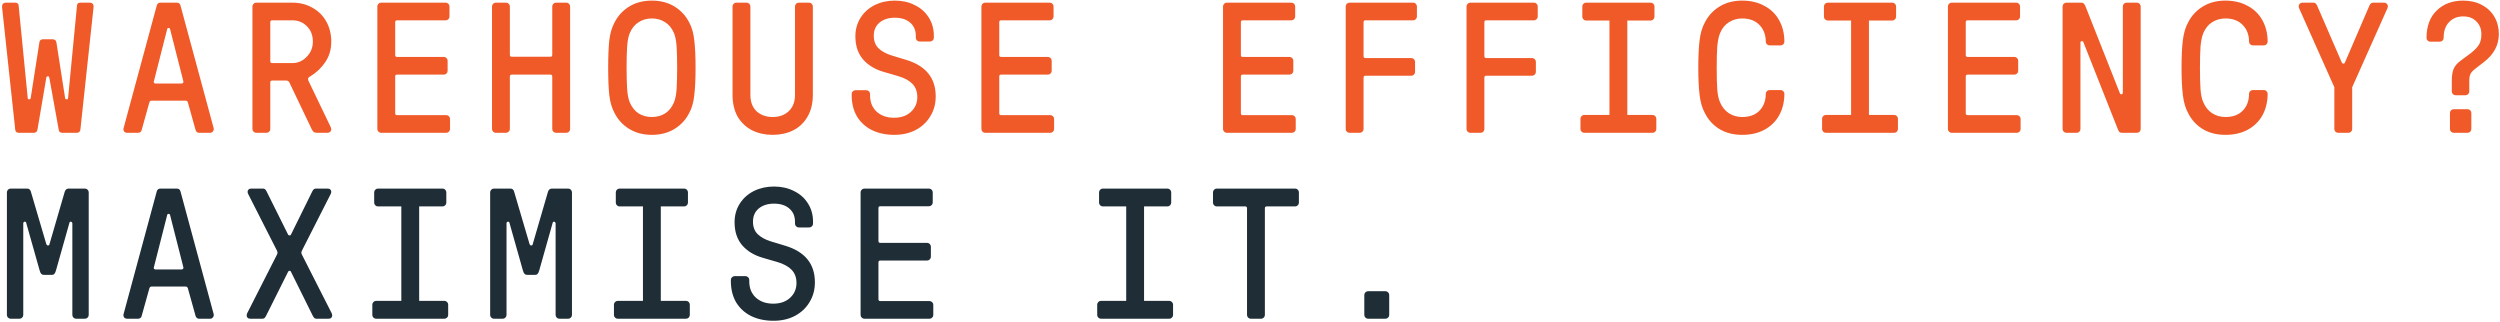 <svg xmlns="http://www.w3.org/2000/svg" width="753" height="97" viewBox="0 0 753 97" fill="none"><path d="M5.664 40C5.403 40 5.16 39.925 4.936 39.776C4.749 39.627 4.637 39.421 4.6 39.16L0.624 2.2C0.587 1.789 0.661 1.453 0.848 1.192C1.072 0.931 1.408 0.8 1.856 0.8H4.544C4.843 0.8 5.085 0.875 5.272 1.024C5.496 1.136 5.608 1.341 5.608 1.64L8.352 29.528C8.352 29.789 8.483 29.92 8.744 29.92C9.043 29.92 9.211 29.789 9.248 29.528L11.88 12.672C11.917 12.411 12.029 12.205 12.216 12.056C12.44 11.907 12.683 11.832 12.944 11.832H15.856C16.117 11.832 16.36 11.907 16.584 12.056C16.808 12.205 16.939 12.411 16.976 12.672L19.608 29.528C19.645 29.789 19.795 29.92 20.056 29.92C20.355 29.92 20.504 29.789 20.504 29.528L23.192 1.64C23.229 1.08 23.584 0.8 24.256 0.8H26.944C27.84 0.8 28.251 1.267 28.176 2.2L24.2 39.16C24.163 39.421 24.032 39.627 23.808 39.776C23.621 39.925 23.397 40 23.136 40H18.768C18.507 40 18.264 39.925 18.04 39.776C17.853 39.627 17.741 39.421 17.704 39.16L14.848 23.368C14.811 23.107 14.661 22.976 14.4 22.976C14.139 22.976 13.989 23.107 13.952 23.368L11.264 39.16C11.227 39.421 11.096 39.627 10.872 39.776C10.685 39.925 10.461 40 10.2 40H5.664ZM38.301 40C37.89 40 37.573 39.851 37.349 39.552C37.162 39.216 37.125 38.88 37.237 38.544L47.205 1.696C47.354 1.099 47.728 0.8 48.325 0.8H53.253C53.85 0.8 54.224 1.099 54.373 1.696L64.341 38.544C64.378 38.619 64.397 38.731 64.397 38.88C64.397 39.179 64.285 39.44 64.061 39.664C63.874 39.888 63.613 40 63.277 40H59.973C59.45 40 59.096 39.72 58.909 39.16L56.613 30.928C56.501 30.517 56.277 30.312 55.941 30.312H45.637C45.301 30.312 45.077 30.517 44.965 30.928L42.669 39.16C42.632 39.421 42.501 39.627 42.277 39.776C42.09 39.925 41.866 40 41.605 40H38.301ZM46.309 24.656C46.309 24.805 46.365 24.936 46.477 25.048C46.589 25.123 46.72 25.16 46.869 25.16H54.709C54.896 25.16 55.045 25.085 55.157 24.936C55.269 24.787 55.288 24.619 55.213 24.432L51.237 8.808C51.2 8.547 51.05 8.416 50.789 8.416C50.528 8.416 50.378 8.547 50.341 8.808L46.365 24.432L46.309 24.656ZM77.154 40C76.856 40 76.594 39.888 76.37 39.664C76.146 39.44 76.034 39.179 76.034 38.88V1.92C76.034 1.621 76.146 1.36 76.37 1.136C76.594 0.912 76.856 0.8 77.154 0.8H88.074C90.277 0.8 92.274 1.304 94.066 2.312C95.858 3.283 97.258 4.664 98.266 6.456C99.274 8.248 99.778 10.283 99.778 12.56C99.778 14.837 99.2 16.853 98.042 18.608C96.885 20.363 95.373 21.819 93.506 22.976C93.021 23.2 92.778 23.48 92.778 23.816C92.778 24.003 92.871 24.283 93.058 24.656L99.554 38.152C99.704 38.525 99.778 38.787 99.778 38.936C99.778 39.235 99.666 39.496 99.442 39.72C99.218 39.907 98.938 40 98.602 40H95.466C95.055 40 94.738 39.925 94.514 39.776C94.29 39.589 94.085 39.309 93.898 38.936L87.178 24.88C86.992 24.469 86.674 24.264 86.226 24.264H81.97C81.597 24.264 81.41 24.451 81.41 24.824V38.88C81.41 39.179 81.298 39.44 81.074 39.664C80.85 39.888 80.589 40 80.29 40H77.154ZM81.41 18.44C81.41 18.813 81.597 19 81.97 19H88.018C89.736 19 91.192 18.365 92.386 17.096C93.618 15.827 94.234 14.315 94.234 12.56C94.234 10.619 93.637 9.069 92.442 7.912C91.285 6.717 89.81 6.12 88.018 6.12H81.97C81.597 6.12 81.41 6.307 81.41 6.68V18.44ZM114.775 40C114.477 40 114.215 39.888 113.991 39.664C113.767 39.44 113.655 39.179 113.655 38.88V1.92C113.655 1.621 113.767 1.36 113.991 1.136C114.215 0.912 114.477 0.8 114.775 0.8H134.263C134.562 0.8 134.823 0.912 135.047 1.136C135.271 1.36 135.383 1.621 135.383 1.92V5C135.383 5.299 135.271 5.56 135.047 5.784C134.823 6.008 134.562 6.12 134.263 6.12H119.591C119.218 6.12 119.031 6.307 119.031 6.68V16.592C119.031 16.965 119.218 17.152 119.591 17.152H133.703C134.002 17.152 134.263 17.264 134.487 17.488C134.711 17.712 134.823 17.973 134.823 18.272V21.352C134.823 21.651 134.711 21.912 134.487 22.136C134.263 22.36 134.002 22.472 133.703 22.472H119.591C119.218 22.472 119.031 22.659 119.031 23.032V34.12C119.031 34.493 119.218 34.68 119.591 34.68H134.431C134.73 34.68 134.991 34.792 135.215 35.016C135.439 35.24 135.551 35.501 135.551 35.8V38.88C135.551 39.179 135.439 39.44 135.215 39.664C134.991 39.888 134.73 40 134.431 40H114.775ZM149.316 40C149.018 40 148.756 39.888 148.532 39.664C148.308 39.44 148.196 39.179 148.196 38.88V1.92C148.196 1.621 148.308 1.36 148.532 1.136C148.756 0.912 149.018 0.8 149.316 0.8H152.452C152.751 0.8 153.012 0.912 153.236 1.136C153.46 1.36 153.572 1.621 153.572 1.92V16.536C153.572 16.909 153.759 17.096 154.132 17.096H165.78C166.154 17.096 166.34 16.909 166.34 16.536V1.92C166.34 1.621 166.452 1.36 166.676 1.136C166.9 0.912 167.162 0.8 167.46 0.8H170.596C170.895 0.8 171.156 0.912 171.38 1.136C171.604 1.36 171.716 1.621 171.716 1.92V38.88C171.716 39.179 171.604 39.44 171.38 39.664C171.156 39.888 170.895 40 170.596 40H167.46C167.162 40 166.9 39.888 166.676 39.664C166.452 39.44 166.34 39.179 166.34 38.88V23.032C166.34 22.659 166.154 22.472 165.78 22.472H154.132C153.759 22.472 153.572 22.659 153.572 23.032V38.88C153.572 39.179 153.442 39.44 153.18 39.664C152.956 39.888 152.695 40 152.396 40H149.316ZM196.345 40.616C193.732 40.616 191.455 40.019 189.513 38.824C187.572 37.629 186.097 36.024 185.089 34.008C184.305 32.589 183.783 30.816 183.521 28.688C183.297 26.56 183.185 23.797 183.185 20.4C183.185 17.003 183.297 14.24 183.521 12.112C183.783 9.984 184.305 8.211 185.089 6.792C186.097 4.776 187.572 3.171 189.513 1.976C191.455 0.781 193.732 0.184 196.345 0.184C198.959 0.184 201.236 0.781 203.177 1.976C205.119 3.171 206.593 4.776 207.601 6.792C208.385 8.211 208.889 9.984 209.113 12.112C209.375 14.24 209.505 17.003 209.505 20.4C209.505 23.797 209.375 26.56 209.113 28.688C208.889 30.816 208.385 32.589 207.601 34.008C206.593 36.024 205.119 37.629 203.177 38.824C201.236 40.019 198.959 40.616 196.345 40.616ZM188.729 20.4C188.729 22.976 188.785 25.104 188.897 26.784C189.009 28.464 189.271 29.808 189.681 30.816C190.316 32.309 191.212 33.429 192.369 34.176C193.527 34.885 194.852 35.24 196.345 35.24C197.839 35.24 199.164 34.885 200.321 34.176C201.479 33.429 202.375 32.309 203.009 30.816C203.42 29.808 203.681 28.464 203.793 26.784C203.905 25.104 203.961 22.976 203.961 20.4C203.961 17.824 203.905 15.696 203.793 14.016C203.681 12.336 203.42 10.992 203.009 9.984C202.375 8.491 201.479 7.389 200.321 6.68C199.164 5.933 197.839 5.56 196.345 5.56C194.852 5.56 193.527 5.933 192.369 6.68C191.212 7.389 190.316 8.491 189.681 9.984C189.271 10.992 189.009 12.336 188.897 14.016C188.785 15.696 188.729 17.824 188.729 20.4ZM232.734 40.616C230.457 40.616 228.404 40.168 226.574 39.272C224.745 38.339 223.289 36.976 222.206 35.184C221.161 33.355 220.638 31.133 220.638 28.52V1.92C220.638 1.621 220.75 1.36 220.974 1.136C221.198 0.912 221.46 0.8 221.758 0.8H224.894C225.193 0.8 225.454 0.912 225.678 1.136C225.902 1.36 226.014 1.621 226.014 1.92V28.576C226.014 30.667 226.63 32.309 227.862 33.504C229.132 34.661 230.756 35.24 232.734 35.24C234.713 35.24 236.318 34.661 237.55 33.504C238.82 32.309 239.454 30.667 239.454 28.576V1.92C239.454 1.621 239.566 1.36 239.79 1.136C240.014 0.912 240.276 0.8 240.574 0.8H243.71C244.009 0.8 244.27 0.912 244.494 1.136C244.718 1.36 244.83 1.621 244.83 1.92V28.52C244.83 31.133 244.289 33.355 243.206 35.184C242.161 36.976 240.724 38.339 238.894 39.272C237.065 40.168 235.012 40.616 232.734 40.616ZM269.347 40.616C266.846 40.616 264.625 40.149 262.683 39.216C260.779 38.283 259.267 36.92 258.147 35.128C257.065 33.299 256.523 31.133 256.523 28.632V28.296C256.523 27.997 256.635 27.736 256.859 27.512C257.083 27.288 257.345 27.176 257.643 27.176H260.947C261.246 27.176 261.507 27.288 261.731 27.512C261.955 27.736 262.067 27.997 262.067 28.296V28.744C262.067 30.797 262.739 32.44 264.083 33.672C265.427 34.867 267.163 35.464 269.291 35.464C271.382 35.464 273.062 34.885 274.331 33.728C275.638 32.533 276.291 31.04 276.291 29.248C276.291 27.605 275.806 26.28 274.835 25.272C273.865 24.264 272.427 23.48 270.523 22.92L266.099 21.632C263.523 20.885 261.47 19.635 259.939 17.88C258.409 16.088 257.643 13.773 257.643 10.936C257.643 8.845 258.166 6.979 259.211 5.336C260.257 3.693 261.675 2.424 263.467 1.528C265.297 0.632 267.313 0.184 269.515 0.184C271.755 0.184 273.753 0.632 275.507 1.528C277.299 2.387 278.699 3.619 279.707 5.224C280.753 6.829 281.275 8.677 281.275 10.768V11.384C281.275 11.683 281.163 11.944 280.939 12.168C280.715 12.392 280.454 12.504 280.155 12.504H276.963C276.665 12.504 276.403 12.392 276.179 12.168C275.955 11.944 275.843 11.683 275.843 11.384V10.824C275.843 9.107 275.265 7.763 274.107 6.792C272.987 5.821 271.457 5.336 269.515 5.336C267.649 5.336 266.118 5.821 264.923 6.792C263.766 7.763 263.187 9.088 263.187 10.768C263.187 12.336 263.654 13.587 264.587 14.52C265.558 15.453 266.883 16.181 268.563 16.704L272.819 17.992C278.83 19.784 281.835 23.461 281.835 29.024C281.835 31.264 281.294 33.261 280.211 35.016C279.166 36.771 277.691 38.152 275.787 39.16C273.921 40.131 271.774 40.616 269.347 40.616ZM296.72 40C296.422 40 296.16 39.888 295.936 39.664C295.712 39.44 295.6 39.179 295.6 38.88V1.92C295.6 1.621 295.712 1.36 295.936 1.136C296.16 0.912 296.422 0.8 296.72 0.8H316.208C316.507 0.8 316.768 0.912 316.992 1.136C317.216 1.36 317.328 1.621 317.328 1.92V5C317.328 5.299 317.216 5.56 316.992 5.784C316.768 6.008 316.507 6.12 316.208 6.12H301.536C301.163 6.12 300.976 6.307 300.976 6.68V16.592C300.976 16.965 301.163 17.152 301.536 17.152H315.648C315.947 17.152 316.208 17.264 316.432 17.488C316.656 17.712 316.768 17.973 316.768 18.272V21.352C316.768 21.651 316.656 21.912 316.432 22.136C316.208 22.36 315.947 22.472 315.648 22.472H301.536C301.163 22.472 300.976 22.659 300.976 23.032V34.12C300.976 34.493 301.163 34.68 301.536 34.68H316.376C316.675 34.68 316.936 34.792 317.16 35.016C317.384 35.24 317.496 35.501 317.496 35.8V38.88C317.496 39.179 317.384 39.44 317.16 39.664C316.936 39.888 316.675 40 316.376 40H296.72ZM369.499 40C369.2 40 368.939 39.888 368.715 39.664C368.491 39.44 368.379 39.179 368.379 38.88V1.92C368.379 1.621 368.491 1.36 368.715 1.136C368.939 0.912 369.2 0.8 369.499 0.8H388.987C389.285 0.8 389.547 0.912 389.771 1.136C389.995 1.36 390.107 1.621 390.107 1.92V5C390.107 5.299 389.995 5.56 389.771 5.784C389.547 6.008 389.285 6.12 388.987 6.12H374.315C373.941 6.12 373.755 6.307 373.755 6.68V16.592C373.755 16.965 373.941 17.152 374.315 17.152H388.427C388.725 17.152 388.987 17.264 389.211 17.488C389.435 17.712 389.547 17.973 389.547 18.272V21.352C389.547 21.651 389.435 21.912 389.211 22.136C388.987 22.36 388.725 22.472 388.427 22.472H374.315C373.941 22.472 373.755 22.659 373.755 23.032V34.12C373.755 34.493 373.941 34.68 374.315 34.68H389.155C389.453 34.68 389.715 34.792 389.939 35.016C390.163 35.24 390.275 35.501 390.275 35.8V38.88C390.275 39.179 390.163 39.44 389.939 39.664C389.715 39.888 389.453 40 389.155 40H369.499ZM406.448 40C406.149 40 405.888 39.888 405.664 39.664C405.44 39.44 405.328 39.179 405.328 38.88V1.92C405.328 1.621 405.44 1.36 405.664 1.136C405.888 0.912 406.149 0.8 406.448 0.8H425.656C425.954 0.8 426.216 0.912 426.44 1.136C426.664 1.36 426.776 1.621 426.776 1.92V5C426.776 5.299 426.664 5.56 426.44 5.784C426.216 6.008 425.954 6.12 425.656 6.12H411.264C410.89 6.12 410.704 6.307 410.704 6.68V16.928C410.704 17.301 410.89 17.488 411.264 17.488H425.096C425.394 17.488 425.656 17.6 425.88 17.824C426.104 18.048 426.216 18.309 426.216 18.608V21.688C426.216 21.987 426.104 22.248 425.88 22.472C425.656 22.696 425.394 22.808 425.096 22.808H411.264C410.89 22.808 410.704 22.995 410.704 23.368V38.88C410.704 39.179 410.592 39.44 410.368 39.664C410.144 39.888 409.882 40 409.584 40H406.448ZM442.837 40C442.538 40 442.277 39.888 442.053 39.664C441.829 39.44 441.717 39.179 441.717 38.88V1.92C441.717 1.621 441.829 1.36 442.053 1.136C442.277 0.912 442.538 0.8 442.837 0.8H462.045C462.343 0.8 462.605 0.912 462.829 1.136C463.053 1.36 463.165 1.621 463.165 1.92V5C463.165 5.299 463.053 5.56 462.829 5.784C462.605 6.008 462.343 6.12 462.045 6.12H447.653C447.279 6.12 447.093 6.307 447.093 6.68V16.928C447.093 17.301 447.279 17.488 447.653 17.488H461.485C461.783 17.488 462.045 17.6 462.269 17.824C462.493 18.048 462.605 18.309 462.605 18.608V21.688C462.605 21.987 462.493 22.248 462.269 22.472C462.045 22.696 461.783 22.808 461.485 22.808H447.653C447.279 22.808 447.093 22.995 447.093 23.368V38.88C447.093 39.179 446.981 39.44 446.757 39.664C446.533 39.888 446.271 40 445.973 40H442.837ZM477.154 40C476.855 40 476.594 39.888 476.37 39.664C476.146 39.44 476.034 39.179 476.034 38.88V35.744C476.034 35.445 476.146 35.184 476.37 34.96C476.594 34.736 476.855 34.624 477.154 34.624H484.77V6.176H477.714C477.415 6.176 477.154 6.064 476.93 5.84C476.706 5.616 476.594 5.355 476.594 5.056V1.92C476.594 1.621 476.706 1.36 476.93 1.136C477.154 0.912 477.415 0.8 477.714 0.8H497.202C497.5 0.8 497.762 0.912 497.986 1.136C498.21 1.36 498.322 1.621 498.322 1.92V5.056C498.322 5.355 498.21 5.616 497.986 5.84C497.762 6.064 497.5 6.176 497.202 6.176H490.146V34.624H497.762C498.06 34.624 498.322 34.736 498.546 34.96C498.77 35.184 498.882 35.445 498.882 35.744V38.88C498.882 39.179 498.77 39.44 498.546 39.664C498.322 39.888 498.06 40 497.762 40H477.154ZM524.743 40.616C522.13 40.616 519.852 40.037 517.911 38.88C515.97 37.685 514.495 36.061 513.487 34.008C512.703 32.589 512.18 30.797 511.919 28.632C511.658 26.467 511.527 23.723 511.527 20.4C511.527 17.003 511.658 14.24 511.919 12.112C512.18 9.984 512.703 8.211 513.487 6.792C514.495 4.776 515.97 3.171 517.911 1.976C519.852 0.781 522.13 0.184 524.743 0.184C527.282 0.184 529.503 0.707 531.407 1.752C533.348 2.76 534.842 4.216 535.887 6.12C536.932 7.987 537.455 10.133 537.455 12.56C537.455 12.859 537.343 13.12 537.119 13.344C536.895 13.568 536.634 13.68 536.335 13.68H533.031C532.732 13.68 532.452 13.568 532.191 13.344C531.967 13.12 531.855 12.859 531.855 12.56C531.855 10.507 531.22 8.827 529.951 7.52C528.682 6.213 526.946 5.56 524.743 5.56C523.287 5.56 521.962 5.933 520.767 6.68C519.61 7.389 518.714 8.491 518.079 9.984C517.668 10.992 517.388 12.336 517.239 14.016C517.127 15.659 517.071 17.787 517.071 20.4C517.071 23.125 517.127 25.291 517.239 26.896C517.351 28.501 517.631 29.808 518.079 30.816C518.714 32.272 519.61 33.373 520.767 34.12C521.962 34.867 523.287 35.24 524.743 35.24C526.983 35.24 528.719 34.605 529.951 33.336C531.22 32.029 531.855 30.331 531.855 28.24C531.855 27.941 531.967 27.68 532.191 27.456C532.452 27.232 532.732 27.12 533.031 27.12H536.335C536.634 27.12 536.895 27.232 537.119 27.456C537.343 27.68 537.455 27.941 537.455 28.24C537.455 30.667 536.932 32.832 535.887 34.736C534.842 36.603 533.348 38.059 531.407 39.104C529.503 40.112 527.282 40.616 524.743 40.616ZM549.932 40C549.633 40 549.372 39.888 549.148 39.664C548.924 39.44 548.812 39.179 548.812 38.88V35.744C548.812 35.445 548.924 35.184 549.148 34.96C549.372 34.736 549.633 34.624 549.932 34.624H557.548V6.176H550.492C550.193 6.176 549.932 6.064 549.708 5.84C549.484 5.616 549.372 5.355 549.372 5.056V1.92C549.372 1.621 549.484 1.36 549.708 1.136C549.932 0.912 550.193 0.8 550.492 0.8H569.98C570.279 0.8 570.54 0.912 570.764 1.136C570.988 1.36 571.1 1.621 571.1 1.92V5.056C571.1 5.355 570.988 5.616 570.764 5.84C570.54 6.064 570.279 6.176 569.98 6.176H562.924V34.624H570.54C570.839 34.624 571.1 34.736 571.324 34.96C571.548 35.184 571.66 35.445 571.66 35.744V38.88C571.66 39.179 571.548 39.44 571.324 39.664C571.1 39.888 570.839 40 570.54 40H549.932ZM587.833 40C587.534 40 587.273 39.888 587.049 39.664C586.825 39.44 586.713 39.179 586.713 38.88V1.92C586.713 1.621 586.825 1.36 587.049 1.136C587.273 0.912 587.534 0.8 587.833 0.8H607.321C607.62 0.8 607.881 0.912 608.105 1.136C608.329 1.36 608.441 1.621 608.441 1.92V5C608.441 5.299 608.329 5.56 608.105 5.784C607.881 6.008 607.62 6.12 607.321 6.12H592.649C592.276 6.12 592.089 6.307 592.089 6.68V16.592C592.089 16.965 592.276 17.152 592.649 17.152H606.761C607.06 17.152 607.321 17.264 607.545 17.488C607.769 17.712 607.881 17.973 607.881 18.272V21.352C607.881 21.651 607.769 21.912 607.545 22.136C607.321 22.36 607.06 22.472 606.761 22.472H592.649C592.276 22.472 592.089 22.659 592.089 23.032V34.12C592.089 34.493 592.276 34.68 592.649 34.68H607.489C607.788 34.68 608.049 34.792 608.273 35.016C608.497 35.24 608.609 35.501 608.609 35.8V38.88C608.609 39.179 608.497 39.44 608.273 39.664C608.049 39.888 607.788 40 607.489 40H587.833ZM622.374 40C622.075 40 621.814 39.888 621.59 39.664C621.366 39.44 621.254 39.179 621.254 38.88V1.92C621.254 1.621 621.366 1.36 621.59 1.136C621.814 0.912 622.075 0.8 622.374 0.8H626.854C627.19 0.8 627.433 0.875 627.582 1.024C627.769 1.173 627.937 1.416 628.086 1.752L638.502 28.072C638.577 28.296 638.726 28.408 638.95 28.408C639.062 28.408 639.155 28.371 639.23 28.296C639.342 28.221 639.398 28.109 639.398 27.96V1.92C639.398 1.621 639.51 1.36 639.734 1.136C639.958 0.912 640.219 0.8 640.518 0.8H643.654C643.953 0.8 644.214 0.912 644.438 1.136C644.662 1.36 644.774 1.621 644.774 1.92V38.88C644.774 39.179 644.662 39.44 644.438 39.664C644.214 39.888 643.953 40 643.654 40H639.174C638.838 40 638.577 39.925 638.39 39.776C638.241 39.627 638.091 39.384 637.942 39.048L627.526 12.728C627.489 12.504 627.339 12.392 627.078 12.392C626.966 12.392 626.854 12.429 626.742 12.504C626.667 12.579 626.63 12.691 626.63 12.84V38.88C626.63 39.179 626.518 39.44 626.294 39.664C626.07 39.888 625.809 40 625.51 40H622.374ZM670.299 40.616C667.686 40.616 665.408 40.037 663.467 38.88C661.526 37.685 660.051 36.061 659.043 34.008C658.259 32.589 657.736 30.797 657.475 28.632C657.214 26.467 657.083 23.723 657.083 20.4C657.083 17.003 657.214 14.24 657.475 12.112C657.736 9.984 658.259 8.211 659.043 6.792C660.051 4.776 661.526 3.171 663.467 1.976C665.408 0.781 667.686 0.184 670.299 0.184C672.838 0.184 675.059 0.707 676.963 1.752C678.904 2.76 680.398 4.216 681.443 6.12C682.488 7.987 683.011 10.133 683.011 12.56C683.011 12.859 682.899 13.12 682.675 13.344C682.451 13.568 682.19 13.68 681.891 13.68H678.587C678.288 13.68 678.008 13.568 677.747 13.344C677.523 13.12 677.411 12.859 677.411 12.56C677.411 10.507 676.776 8.827 675.507 7.52C674.238 6.213 672.502 5.56 670.299 5.56C668.843 5.56 667.518 5.933 666.323 6.68C665.166 7.389 664.27 8.491 663.635 9.984C663.224 10.992 662.944 12.336 662.795 14.016C662.683 15.659 662.627 17.787 662.627 20.4C662.627 23.125 662.683 25.291 662.795 26.896C662.907 28.501 663.187 29.808 663.635 30.816C664.27 32.272 665.166 33.373 666.323 34.12C667.518 34.867 668.843 35.24 670.299 35.24C672.539 35.24 674.275 34.605 675.507 33.336C676.776 32.029 677.411 30.331 677.411 28.24C677.411 27.941 677.523 27.68 677.747 27.456C678.008 27.232 678.288 27.12 678.587 27.12H681.891C682.19 27.12 682.451 27.232 682.675 27.456C682.899 27.68 683.011 27.941 683.011 28.24C683.011 30.667 682.488 32.832 681.443 34.736C680.398 36.603 678.904 38.059 676.963 39.104C675.059 40.112 672.838 40.616 670.299 40.616ZM704.224 40C703.926 40 703.664 39.888 703.44 39.664C703.216 39.44 703.104 39.179 703.104 38.88V26.28L692.464 2.424L692.352 1.976C692.352 1.64 692.464 1.36 692.688 1.136C692.912 0.912 693.174 0.8 693.472 0.8H696.832C697.094 0.8 697.299 0.875 697.448 1.024C697.598 1.136 697.747 1.341 697.896 1.64L705.4 18.944C705.512 19.093 705.662 19.168 705.848 19.168C706.072 19.168 706.203 19.093 706.24 18.944L713.688 1.64C713.838 1.341 713.987 1.136 714.136 1.024C714.286 0.875 714.491 0.8 714.752 0.8H718.112C718.411 0.8 718.672 0.912 718.896 1.136C719.12 1.36 719.232 1.64 719.232 1.976L719.12 2.424L708.48 26.28V38.88C708.48 39.179 708.368 39.44 708.144 39.664C707.92 39.888 707.659 40 707.36 40H704.224ZM739.045 40C738.747 40 738.485 39.888 738.261 39.664C738.037 39.44 737.925 39.179 737.925 38.88V34.008C737.925 33.709 738.037 33.448 738.261 33.224C738.485 33 738.747 32.888 739.045 32.888H743.245C743.544 32.888 743.805 33 744.029 33.224C744.253 33.448 744.365 33.709 744.365 34.008V38.88C744.365 39.179 744.253 39.44 744.029 39.664C743.805 39.888 743.544 40 743.245 40H739.045ZM730.869 11.44C730.869 7.893 731.896 5.131 733.949 3.152C736.003 1.173 738.653 0.184 741.901 0.184C744.029 0.184 745.896 0.613 747.501 1.472C749.144 2.331 750.413 3.525 751.309 5.056C752.205 6.587 752.653 8.323 752.653 10.264C752.653 13.587 751.141 16.405 748.117 18.72L745.653 20.624C744.869 21.221 744.347 21.781 744.085 22.304C743.861 22.827 743.749 23.499 743.749 24.32V27.568C743.749 27.867 743.637 28.128 743.413 28.352C743.189 28.576 742.928 28.688 742.629 28.688H739.605C739.307 28.688 739.045 28.576 738.821 28.352C738.597 28.128 738.485 27.867 738.485 27.568V24.32C738.485 22.789 738.672 21.595 739.045 20.736C739.419 19.84 740.147 19 741.229 18.216L744.253 15.976C745.373 15.08 746.176 14.24 746.661 13.456C747.147 12.672 747.389 11.627 747.389 10.32C747.389 8.715 746.885 7.427 745.877 6.456C744.907 5.448 743.581 4.944 741.901 4.944C740.147 4.944 738.728 5.523 737.645 6.68C736.563 7.8 736.021 9.387 736.021 11.44C736.021 11.739 735.909 12 735.685 12.224C735.461 12.448 735.2 12.56 734.901 12.56H731.989C731.691 12.56 731.429 12.448 731.205 12.224C730.981 12 730.869 11.739 730.869 11.44Z" fill="#F05A28"></path><path d="M3.2 96C2.901 96 2.64 95.888 2.416 95.664C2.192 95.44 2.08 95.179 2.08 94.88V57.92C2.08 57.621 2.192 57.36 2.416 57.136C2.64 56.912 2.901 56.8 3.2 56.8H8.128C8.763 56.8 9.155 57.117 9.304 57.752L13.952 73.544C14.064 73.805 14.232 73.936 14.456 73.936C14.717 73.936 14.867 73.805 14.904 73.544L19.496 57.752C19.72 57.117 20.112 56.8 20.672 56.8H25.6C25.899 56.8 26.16 56.912 26.384 57.136C26.608 57.36 26.72 57.621 26.72 57.92V94.88C26.72 95.179 26.608 95.44 26.384 95.664C26.16 95.888 25.899 96 25.6 96H22.912C22.613 96 22.352 95.888 22.128 95.664C21.904 95.44 21.792 95.179 21.792 94.88V67.272C21.792 67.123 21.736 67.011 21.624 66.936C21.549 66.824 21.456 66.768 21.344 66.768C21.083 66.768 20.933 66.899 20.896 67.16L16.864 81.44C16.715 81.963 16.547 82.317 16.36 82.504C16.211 82.691 15.968 82.784 15.632 82.784H13.224C12.888 82.784 12.627 82.691 12.44 82.504C12.253 82.317 12.085 81.963 11.936 81.44L7.904 67.16C7.867 66.899 7.717 66.768 7.456 66.768C7.344 66.768 7.232 66.824 7.12 66.936C7.045 67.011 7.008 67.123 7.008 67.272V94.88C7.008 95.179 6.896 95.44 6.672 95.664C6.448 95.888 6.187 96 5.888 96H3.2ZM38.301 96C37.89 96 37.573 95.851 37.349 95.552C37.162 95.216 37.125 94.88 37.237 94.544L47.205 57.696C47.354 57.099 47.728 56.8 48.325 56.8H53.253C53.85 56.8 54.224 57.099 54.373 57.696L64.341 94.544C64.378 94.619 64.397 94.731 64.397 94.88C64.397 95.179 64.285 95.44 64.061 95.664C63.874 95.888 63.613 96 63.277 96H59.973C59.45 96 59.096 95.72 58.909 95.16L56.613 86.928C56.501 86.517 56.277 86.312 55.941 86.312H45.637C45.301 86.312 45.077 86.517 44.965 86.928L42.669 95.16C42.632 95.421 42.501 95.627 42.277 95.776C42.09 95.925 41.866 96 41.605 96H38.301ZM46.309 80.656C46.309 80.805 46.365 80.936 46.477 81.048C46.589 81.123 46.72 81.16 46.869 81.16H54.709C54.896 81.16 55.045 81.085 55.157 80.936C55.269 80.787 55.288 80.619 55.213 80.432L51.237 64.808C51.2 64.547 51.05 64.416 50.789 64.416C50.528 64.416 50.378 64.547 50.341 64.808L46.365 80.432L46.309 80.656ZM75.418 96C75.045 96 74.765 95.907 74.578 95.72C74.391 95.533 74.298 95.309 74.298 95.048C74.298 94.787 74.354 94.544 74.466 94.32L83.426 76.68C83.538 76.456 83.594 76.269 83.594 76.12C83.594 76.008 83.557 75.84 83.482 75.616L74.746 58.424C74.634 58.2 74.578 57.976 74.578 57.752C74.578 57.491 74.671 57.267 74.858 57.08C75.045 56.893 75.306 56.8 75.642 56.8H79.226C79.487 56.8 79.693 56.875 79.842 57.024C79.992 57.136 80.141 57.341 80.29 57.64L86.786 70.688C86.898 70.837 87.047 70.912 87.234 70.912C87.458 70.912 87.589 70.837 87.626 70.688L94.066 57.64C94.216 57.341 94.365 57.136 94.514 57.024C94.663 56.875 94.869 56.8 95.13 56.8H98.714C99.05 56.8 99.311 56.893 99.498 57.08C99.685 57.267 99.778 57.491 99.778 57.752C99.778 57.976 99.722 58.2 99.61 58.424L90.874 75.616C90.799 75.84 90.762 76.008 90.762 76.12C90.762 76.269 90.818 76.456 90.93 76.68L99.89 94.32C100.002 94.544 100.058 94.787 100.058 95.048C100.058 95.309 99.965 95.533 99.778 95.72C99.591 95.907 99.311 96 98.938 96H95.354C95.093 96 94.888 95.944 94.738 95.832C94.589 95.72 94.421 95.496 94.234 95.16L87.626 81.832C87.552 81.645 87.421 81.552 87.234 81.552C87.047 81.552 86.898 81.645 86.786 81.832L80.122 95.16C79.936 95.496 79.767 95.72 79.618 95.832C79.469 95.944 79.263 96 79.002 96H75.418ZM113.263 96C112.965 96 112.703 95.888 112.479 95.664C112.255 95.44 112.143 95.179 112.143 94.88V91.744C112.143 91.445 112.255 91.184 112.479 90.96C112.703 90.736 112.965 90.624 113.263 90.624H120.879V62.176H113.823C113.525 62.176 113.263 62.064 113.039 61.84C112.815 61.616 112.703 61.355 112.703 61.056V57.92C112.703 57.621 112.815 57.36 113.039 57.136C113.263 56.912 113.525 56.8 113.823 56.8H133.311C133.61 56.8 133.871 56.912 134.095 57.136C134.319 57.36 134.431 57.621 134.431 57.92V61.056C134.431 61.355 134.319 61.616 134.095 61.84C133.871 62.064 133.61 62.176 133.311 62.176H126.255V90.624H133.871C134.17 90.624 134.431 90.736 134.655 90.96C134.879 91.184 134.991 91.445 134.991 91.744V94.88C134.991 95.179 134.879 95.44 134.655 95.664C134.431 95.888 134.17 96 133.871 96H113.263ZM148.756 96C148.458 96 148.196 95.888 147.972 95.664C147.748 95.44 147.636 95.179 147.636 94.88V57.92C147.636 57.621 147.748 57.36 147.972 57.136C148.196 56.912 148.458 56.8 148.756 56.8H153.684C154.319 56.8 154.711 57.117 154.86 57.752L159.508 73.544C159.62 73.805 159.788 73.936 160.012 73.936C160.274 73.936 160.423 73.805 160.46 73.544L165.052 57.752C165.276 57.117 165.668 56.8 166.228 56.8H171.156C171.455 56.8 171.716 56.912 171.94 57.136C172.164 57.36 172.276 57.621 172.276 57.92V94.88C172.276 95.179 172.164 95.44 171.94 95.664C171.716 95.888 171.455 96 171.156 96H168.468C168.17 96 167.908 95.888 167.684 95.664C167.46 95.44 167.348 95.179 167.348 94.88V67.272C167.348 67.123 167.292 67.011 167.18 66.936C167.106 66.824 167.012 66.768 166.9 66.768C166.639 66.768 166.49 66.899 166.452 67.16L162.42 81.44C162.271 81.963 162.103 82.317 161.916 82.504C161.767 82.691 161.524 82.784 161.188 82.784H158.78C158.444 82.784 158.183 82.691 157.996 82.504C157.81 82.317 157.642 81.963 157.492 81.44L153.46 67.16C153.423 66.899 153.274 66.768 153.012 66.768C152.9 66.768 152.788 66.824 152.676 66.936C152.602 67.011 152.564 67.123 152.564 67.272V94.88C152.564 95.179 152.452 95.44 152.228 95.664C152.004 95.888 151.743 96 151.444 96H148.756ZM186.041 96C185.743 96 185.481 95.888 185.257 95.664C185.033 95.44 184.921 95.179 184.921 94.88V91.744C184.921 91.445 185.033 91.184 185.257 90.96C185.481 90.736 185.743 90.624 186.041 90.624H193.657V62.176H186.601C186.303 62.176 186.041 62.064 185.817 61.84C185.593 61.616 185.481 61.355 185.481 61.056V57.92C185.481 57.621 185.593 57.36 185.817 57.136C186.041 56.912 186.303 56.8 186.601 56.8H206.089C206.388 56.8 206.649 56.912 206.873 57.136C207.097 57.36 207.209 57.621 207.209 57.92V61.056C207.209 61.355 207.097 61.616 206.873 61.84C206.649 62.064 206.388 62.176 206.089 62.176H199.033V90.624H206.649C206.948 90.624 207.209 90.736 207.433 90.96C207.657 91.184 207.769 91.445 207.769 91.744V94.88C207.769 95.179 207.657 95.44 207.433 95.664C207.209 95.888 206.948 96 206.649 96H186.041ZM232.958 96.616C230.457 96.616 228.236 96.149 226.294 95.216C224.39 94.283 222.878 92.92 221.758 91.128C220.676 89.299 220.134 87.133 220.134 84.632V84.296C220.134 83.997 220.246 83.736 220.47 83.512C220.694 83.288 220.956 83.176 221.254 83.176H224.558C224.857 83.176 225.118 83.288 225.342 83.512C225.566 83.736 225.678 83.997 225.678 84.296V84.744C225.678 86.797 226.35 88.44 227.694 89.672C229.038 90.867 230.774 91.464 232.902 91.464C234.993 91.464 236.673 90.885 237.942 89.728C239.249 88.533 239.902 87.04 239.902 85.248C239.902 83.605 239.417 82.28 238.446 81.272C237.476 80.264 236.038 79.48 234.134 78.92L229.71 77.632C227.134 76.885 225.081 75.635 223.55 73.88C222.02 72.088 221.254 69.773 221.254 66.936C221.254 64.845 221.777 62.979 222.822 61.336C223.868 59.693 225.286 58.424 227.078 57.528C228.908 56.632 230.924 56.184 233.126 56.184C235.366 56.184 237.364 56.632 239.118 57.528C240.91 58.387 242.31 59.619 243.318 61.224C244.364 62.829 244.886 64.677 244.886 66.768V67.384C244.886 67.683 244.774 67.944 244.55 68.168C244.326 68.392 244.065 68.504 243.766 68.504H240.574C240.276 68.504 240.014 68.392 239.79 68.168C239.566 67.944 239.454 67.683 239.454 67.384V66.824C239.454 65.107 238.876 63.763 237.718 62.792C236.598 61.821 235.068 61.336 233.126 61.336C231.26 61.336 229.729 61.821 228.534 62.792C227.377 63.763 226.798 65.088 226.798 66.768C226.798 68.336 227.265 69.587 228.198 70.52C229.169 71.453 230.494 72.181 232.174 72.704L236.43 73.992C242.441 75.784 245.446 79.461 245.446 85.024C245.446 87.264 244.905 89.261 243.822 91.016C242.777 92.771 241.302 94.152 239.398 95.16C237.532 96.131 235.385 96.616 232.958 96.616ZM260.331 96C260.033 96 259.771 95.888 259.547 95.664C259.323 95.44 259.211 95.179 259.211 94.88V57.92C259.211 57.621 259.323 57.36 259.547 57.136C259.771 56.912 260.033 56.8 260.331 56.8H279.819C280.118 56.8 280.379 56.912 280.603 57.136C280.827 57.36 280.939 57.621 280.939 57.92V61C280.939 61.299 280.827 61.56 280.603 61.784C280.379 62.008 280.118 62.12 279.819 62.12H265.147C264.774 62.12 264.587 62.307 264.587 62.68V72.592C264.587 72.965 264.774 73.152 265.147 73.152H279.259C279.558 73.152 279.819 73.264 280.043 73.488C280.267 73.712 280.379 73.973 280.379 74.272V77.352C280.379 77.651 280.267 77.912 280.043 78.136C279.819 78.36 279.558 78.472 279.259 78.472H265.147C264.774 78.472 264.587 78.659 264.587 79.032V90.12C264.587 90.493 264.774 90.68 265.147 90.68H279.987C280.286 90.68 280.547 90.792 280.771 91.016C280.995 91.24 281.107 91.501 281.107 91.8V94.88C281.107 95.179 280.995 95.44 280.771 95.664C280.547 95.888 280.286 96 279.987 96H260.331ZM331.598 96C331.299 96 331.038 95.888 330.814 95.664C330.59 95.44 330.478 95.179 330.478 94.88V91.744C330.478 91.445 330.59 91.184 330.814 90.96C331.038 90.736 331.299 90.624 331.598 90.624H339.214V62.176H332.158C331.859 62.176 331.598 62.064 331.374 61.84C331.15 61.616 331.038 61.355 331.038 61.056V57.92C331.038 57.621 331.15 57.36 331.374 57.136C331.598 56.912 331.859 56.8 332.158 56.8H351.646C351.944 56.8 352.206 56.912 352.43 57.136C352.654 57.36 352.766 57.621 352.766 57.92V61.056C352.766 61.355 352.654 61.616 352.43 61.84C352.206 62.064 351.944 62.176 351.646 62.176H344.59V90.624H352.206C352.504 90.624 352.766 90.736 352.99 90.96C353.214 91.184 353.326 91.445 353.326 91.744V94.88C353.326 95.179 353.214 95.44 352.99 95.664C352.766 95.888 352.504 96 352.206 96H331.598ZM376.723 96C376.424 96 376.163 95.888 375.939 95.664C375.715 95.44 375.603 95.179 375.603 94.88V62.736C375.603 62.363 375.416 62.176 375.043 62.176H366.475C366.176 62.176 365.915 62.064 365.691 61.84C365.467 61.616 365.355 61.355 365.355 61.056V57.92C365.355 57.621 365.467 57.36 365.691 57.136C365.915 56.912 366.176 56.8 366.475 56.8H390.107C390.405 56.8 390.667 56.912 390.891 57.136C391.115 57.36 391.227 57.621 391.227 57.92V61.056C391.227 61.355 391.115 61.616 390.891 61.84C390.667 62.064 390.405 62.176 390.107 62.176H381.539C381.165 62.176 380.979 62.363 380.979 62.736V94.88C380.979 95.179 380.867 95.44 380.643 95.664C380.419 95.888 380.157 96 379.859 96H376.723ZM412.048 96C411.749 96 411.488 95.888 411.264 95.664C411.04 95.44 410.928 95.179 410.928 94.88V88.832C410.928 88.533 411.04 88.272 411.264 88.048C411.488 87.824 411.749 87.712 412.048 87.712H417.312C417.61 87.712 417.872 87.824 418.096 88.048C418.32 88.272 418.432 88.533 418.432 88.832V94.88C418.432 95.179 418.32 95.44 418.096 95.664C417.872 95.888 417.61 96 417.312 96H412.048Z" fill="#1E2D36"></path></svg>